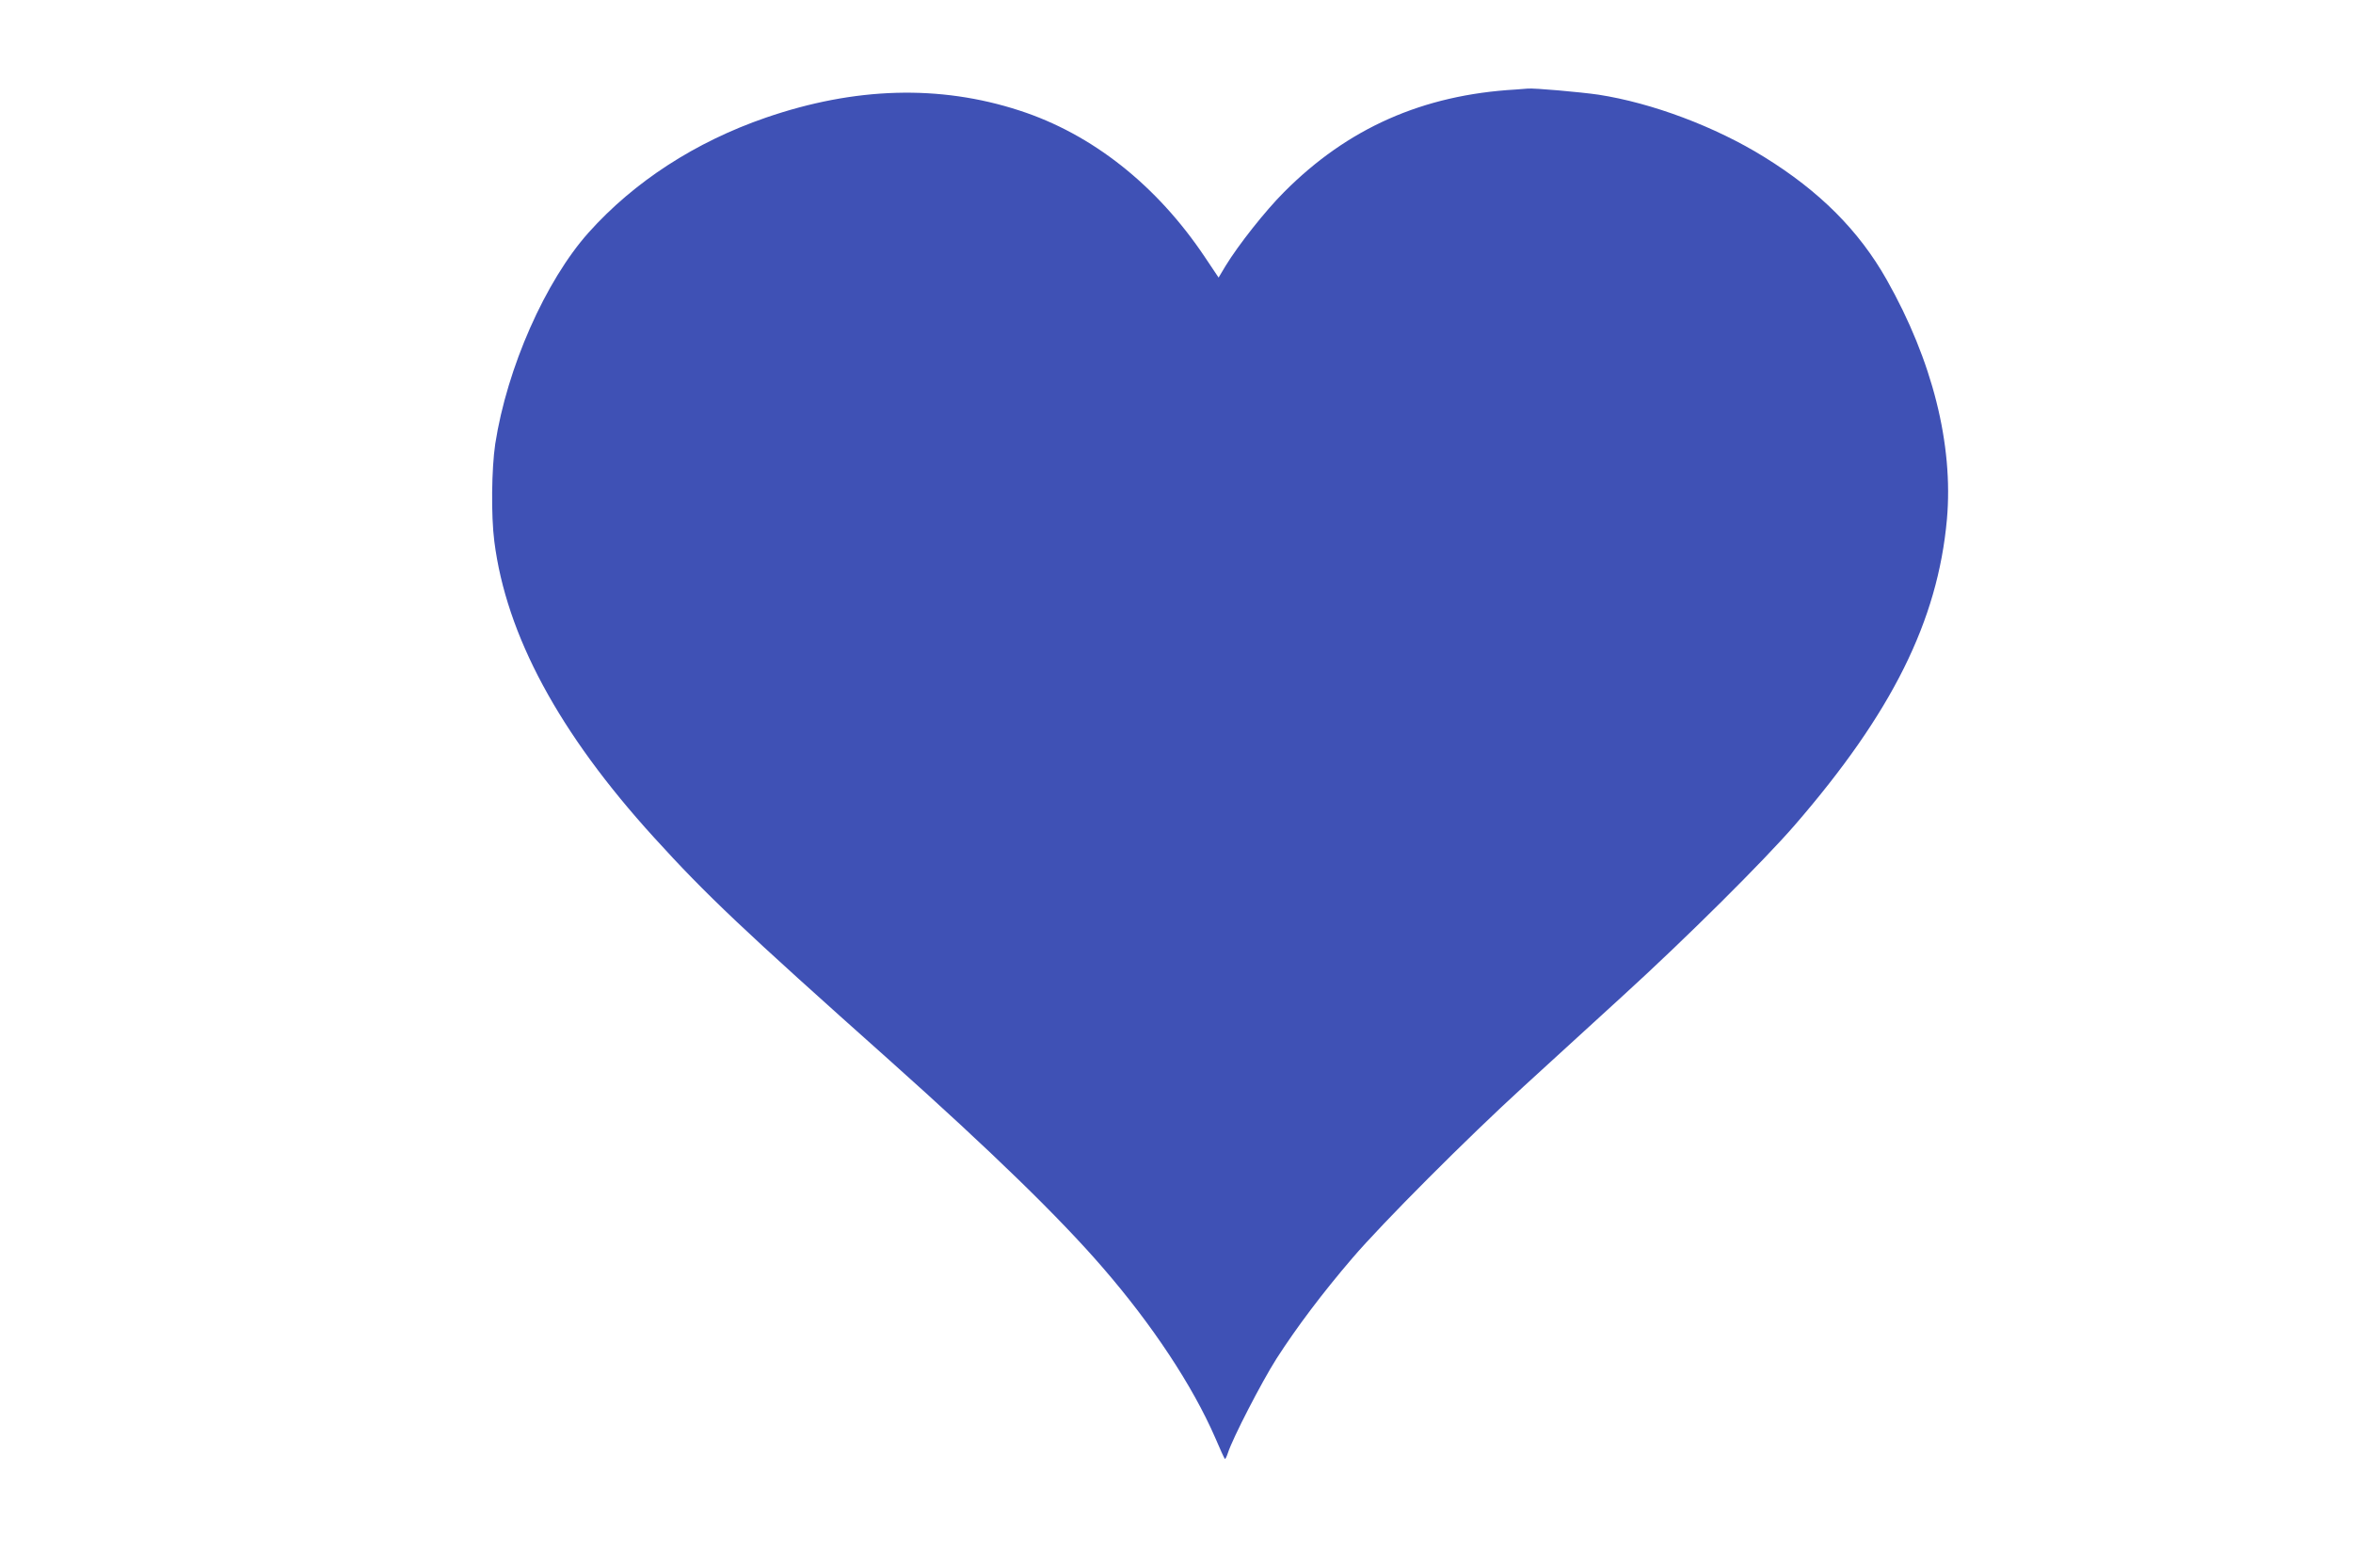 <?xml version="1.0" standalone="no"?>
<!DOCTYPE svg PUBLIC "-//W3C//DTD SVG 20010904//EN"
 "http://www.w3.org/TR/2001/REC-SVG-20010904/DTD/svg10.dtd">
<svg version="1.0" xmlns="http://www.w3.org/2000/svg"
 width="1280pt" height="853pt" viewBox="0 0 1280 853"
 preserveAspectRatio="xMidYMid meet">
<g transform="translate(0,853) scale(0.1,-0.1)"
fill="#3f51b5" stroke="none">
<path d="M8245 8043 c-505 -29 -914 -210 -1260 -558 -102 -102 -249 -288 -319
-403 l-37 -62 -75 112 c-261 390 -613 669 -1009 797 -433 141 -894 128 -1379
-39 -383 -132 -716 -348 -964 -625 -235 -263 -444 -736 -508 -1150 -20 -134
-23 -390 -5 -530 65 -511 352 -1043 868 -1610 287 -316 482 -500 1283 -1214
553 -494 922 -853 1158 -1126 272 -314 489 -643 612 -925 26 -61 50 -114 53
-116 3 -3 10 12 17 33 25 78 182 383 264 512 110 171 250 357 412 546 163 191
629 658 934 936 129 118 370 338 535 489 346 315 767 734 938 931 529 611 778
1111 828 1664 36 406 -79 864 -328 1304 -151 267 -365 481 -666 667 -266 165
-610 294 -902 339 -96 14 -354 37 -385 33 -8 -1 -37 -3 -65 -5z"/>
</g>
</svg>
